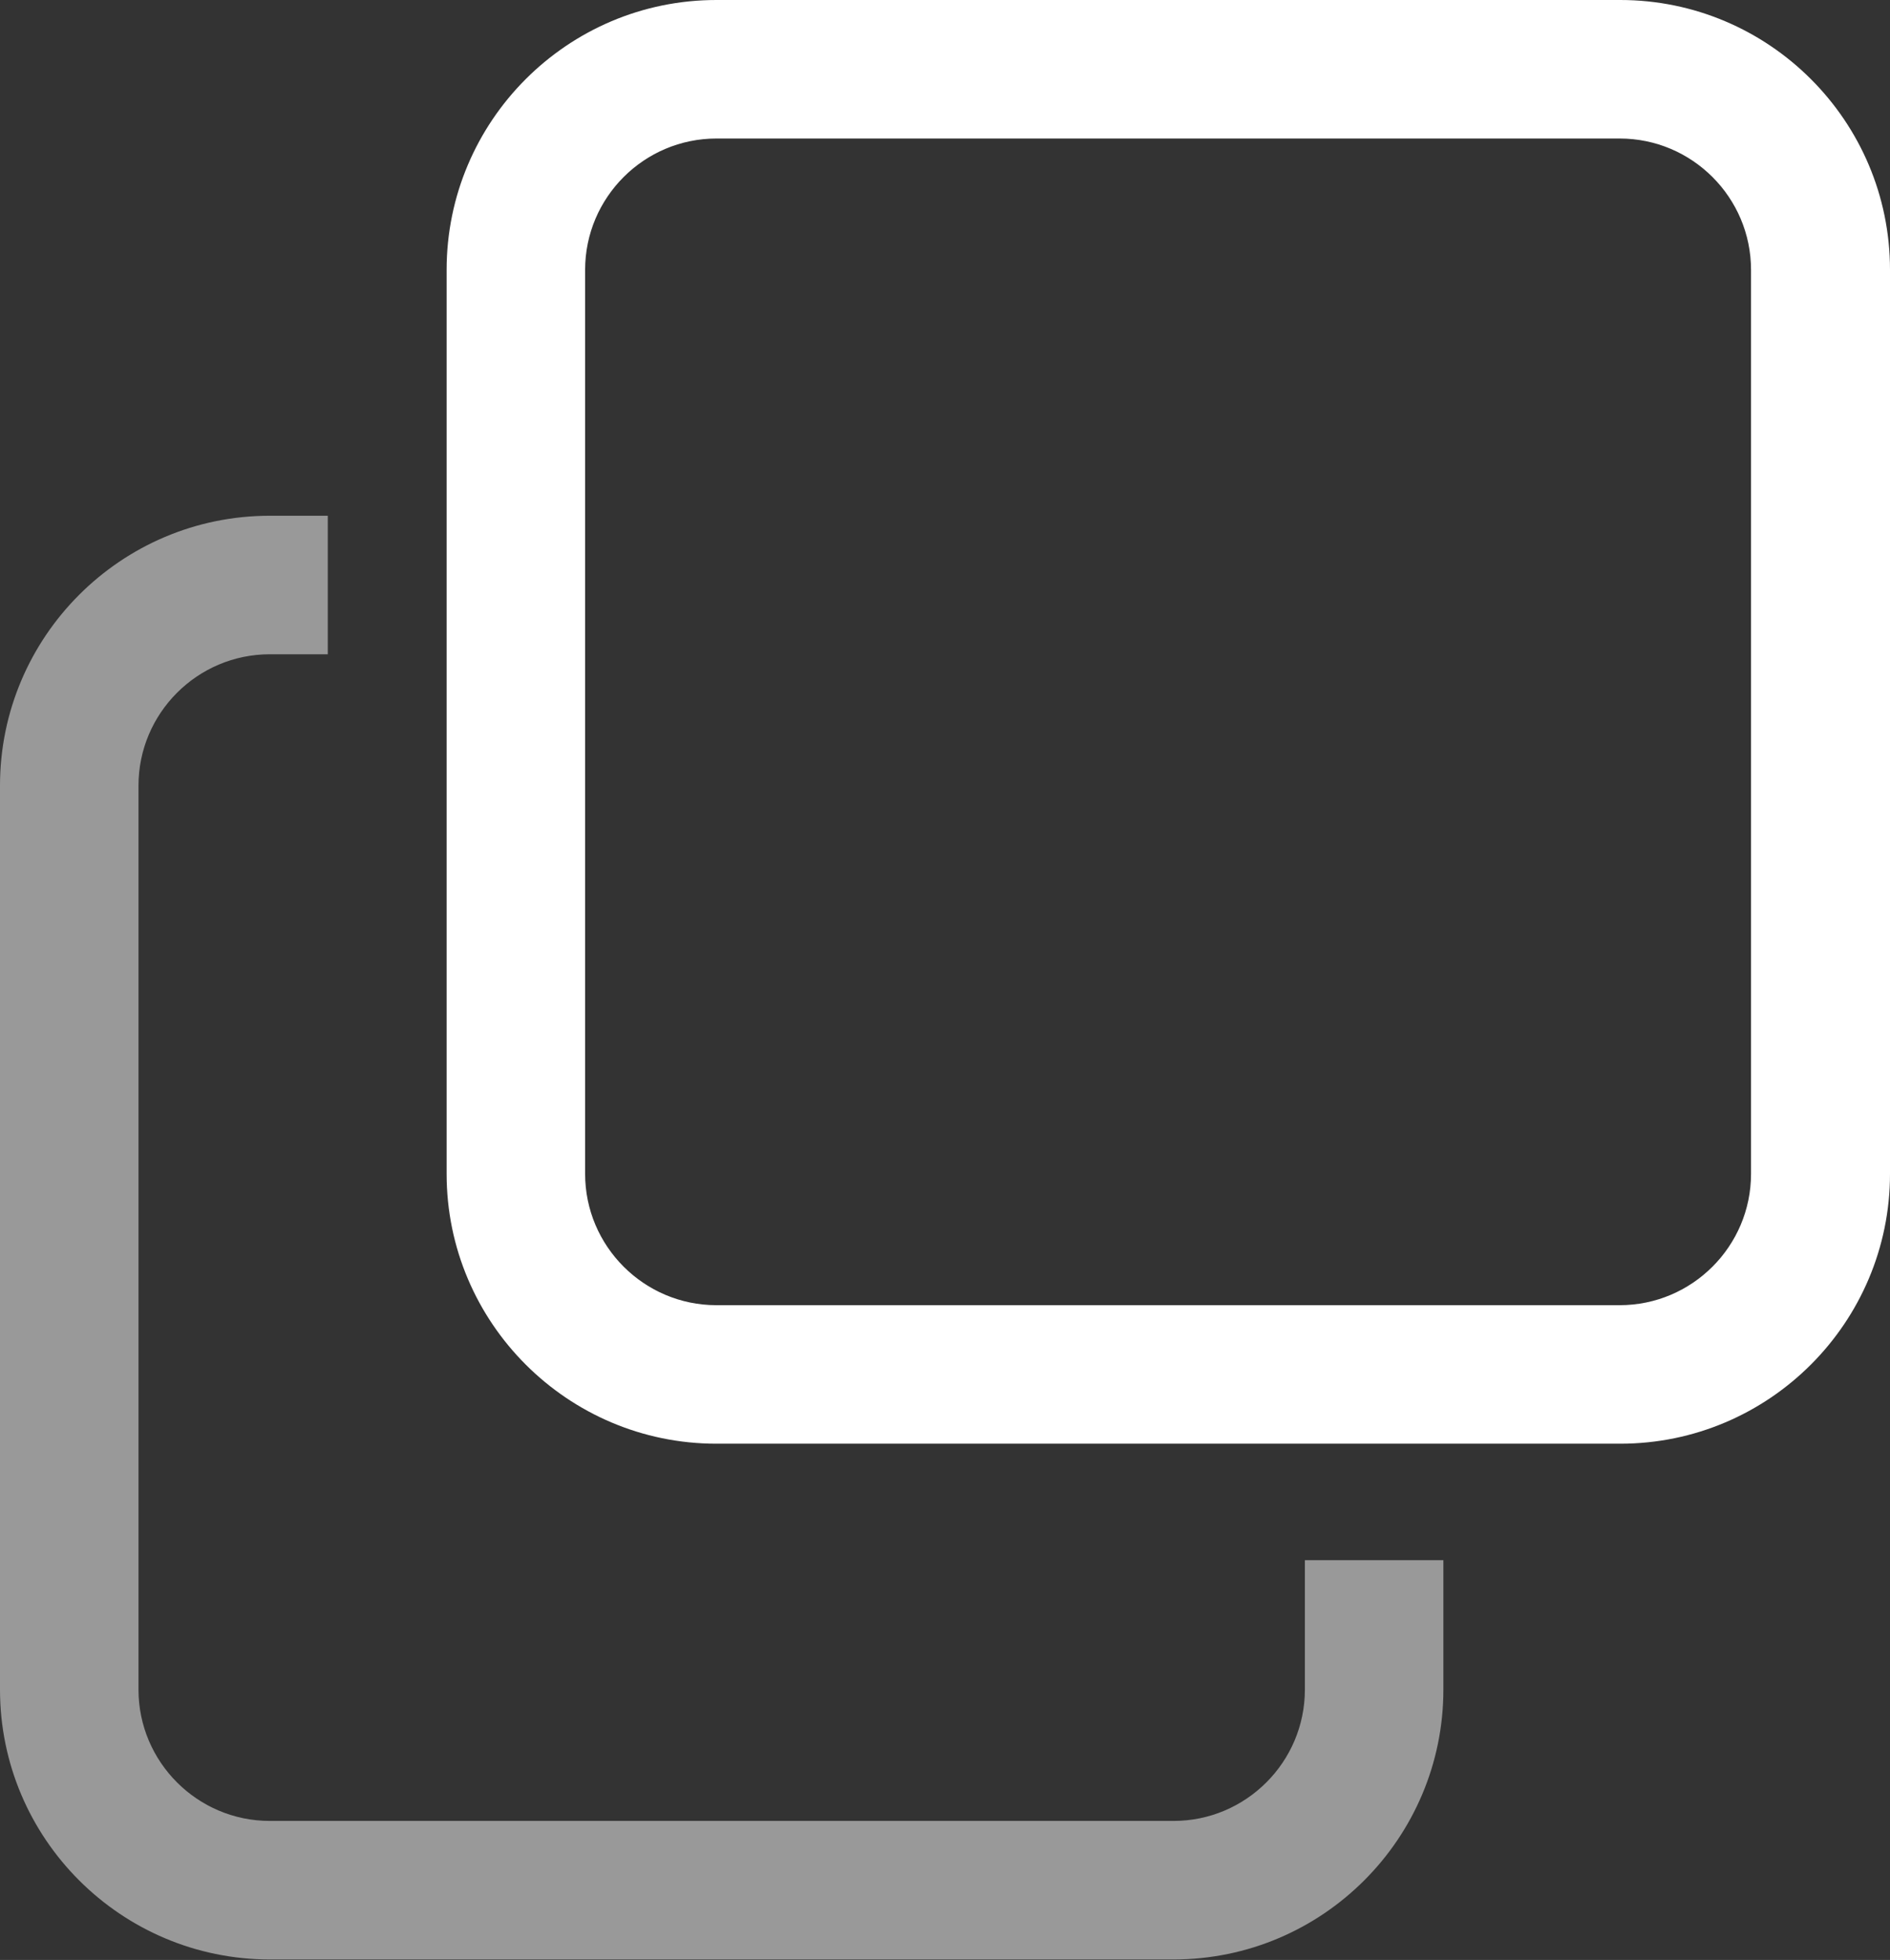 <?xml version="1.0" encoding="UTF-8"?>
<svg id="Layer_1" data-name="Layer 1" xmlns="http://www.w3.org/2000/svg" viewBox="0 0 39.44 40.89">
  <rect x="0" y="0" width="39.44" height="40.89" fill="#333333" stroke="none"/>
  <defs>
    <style>
      .cls-1 {
        opacity: .5;
      }

      .cls-1, .cls-2 {
        fill: #fff;
        stroke-width: 0px;
      }
    </style>
  </defs>
  <path class="cls-1" d="M27.23,32.55v2.7c0,1.51-1.23,2.74-2.74,2.74H5.63c-1.51,0-2.74-1.23-2.74-2.74v-18.86c0-1.51,1.23-2.74,2.74-2.74h1.21v-2.89h-1.21c-3.11,0-5.63,2.53-5.63,5.63v18.86c0,3.11,2.53,5.63,5.63,5.63h18.86c3.11,0,5.63-2.53,5.63-5.63v-2.7h-2.89Z"/>
  <path class="cls-2" d="M33.8,2.89c1.51,0,2.74,1.23,2.74,2.74v18.86c0,1.51-1.23,2.74-2.74,2.74H14.95c-1.51,0-2.74-1.23-2.74-2.74V5.63c0-1.51,1.23-2.74,2.74-2.74h18.86M33.8,0H14.95c-3.11,0-5.63,2.53-5.63,5.63v18.86c0,3.11,2.53,5.63,5.63,5.63h18.86c3.11,0,5.63-2.53,5.63-5.63V5.63c0-3.11-2.53-5.63-5.63-5.63h0Z"/>
</svg>